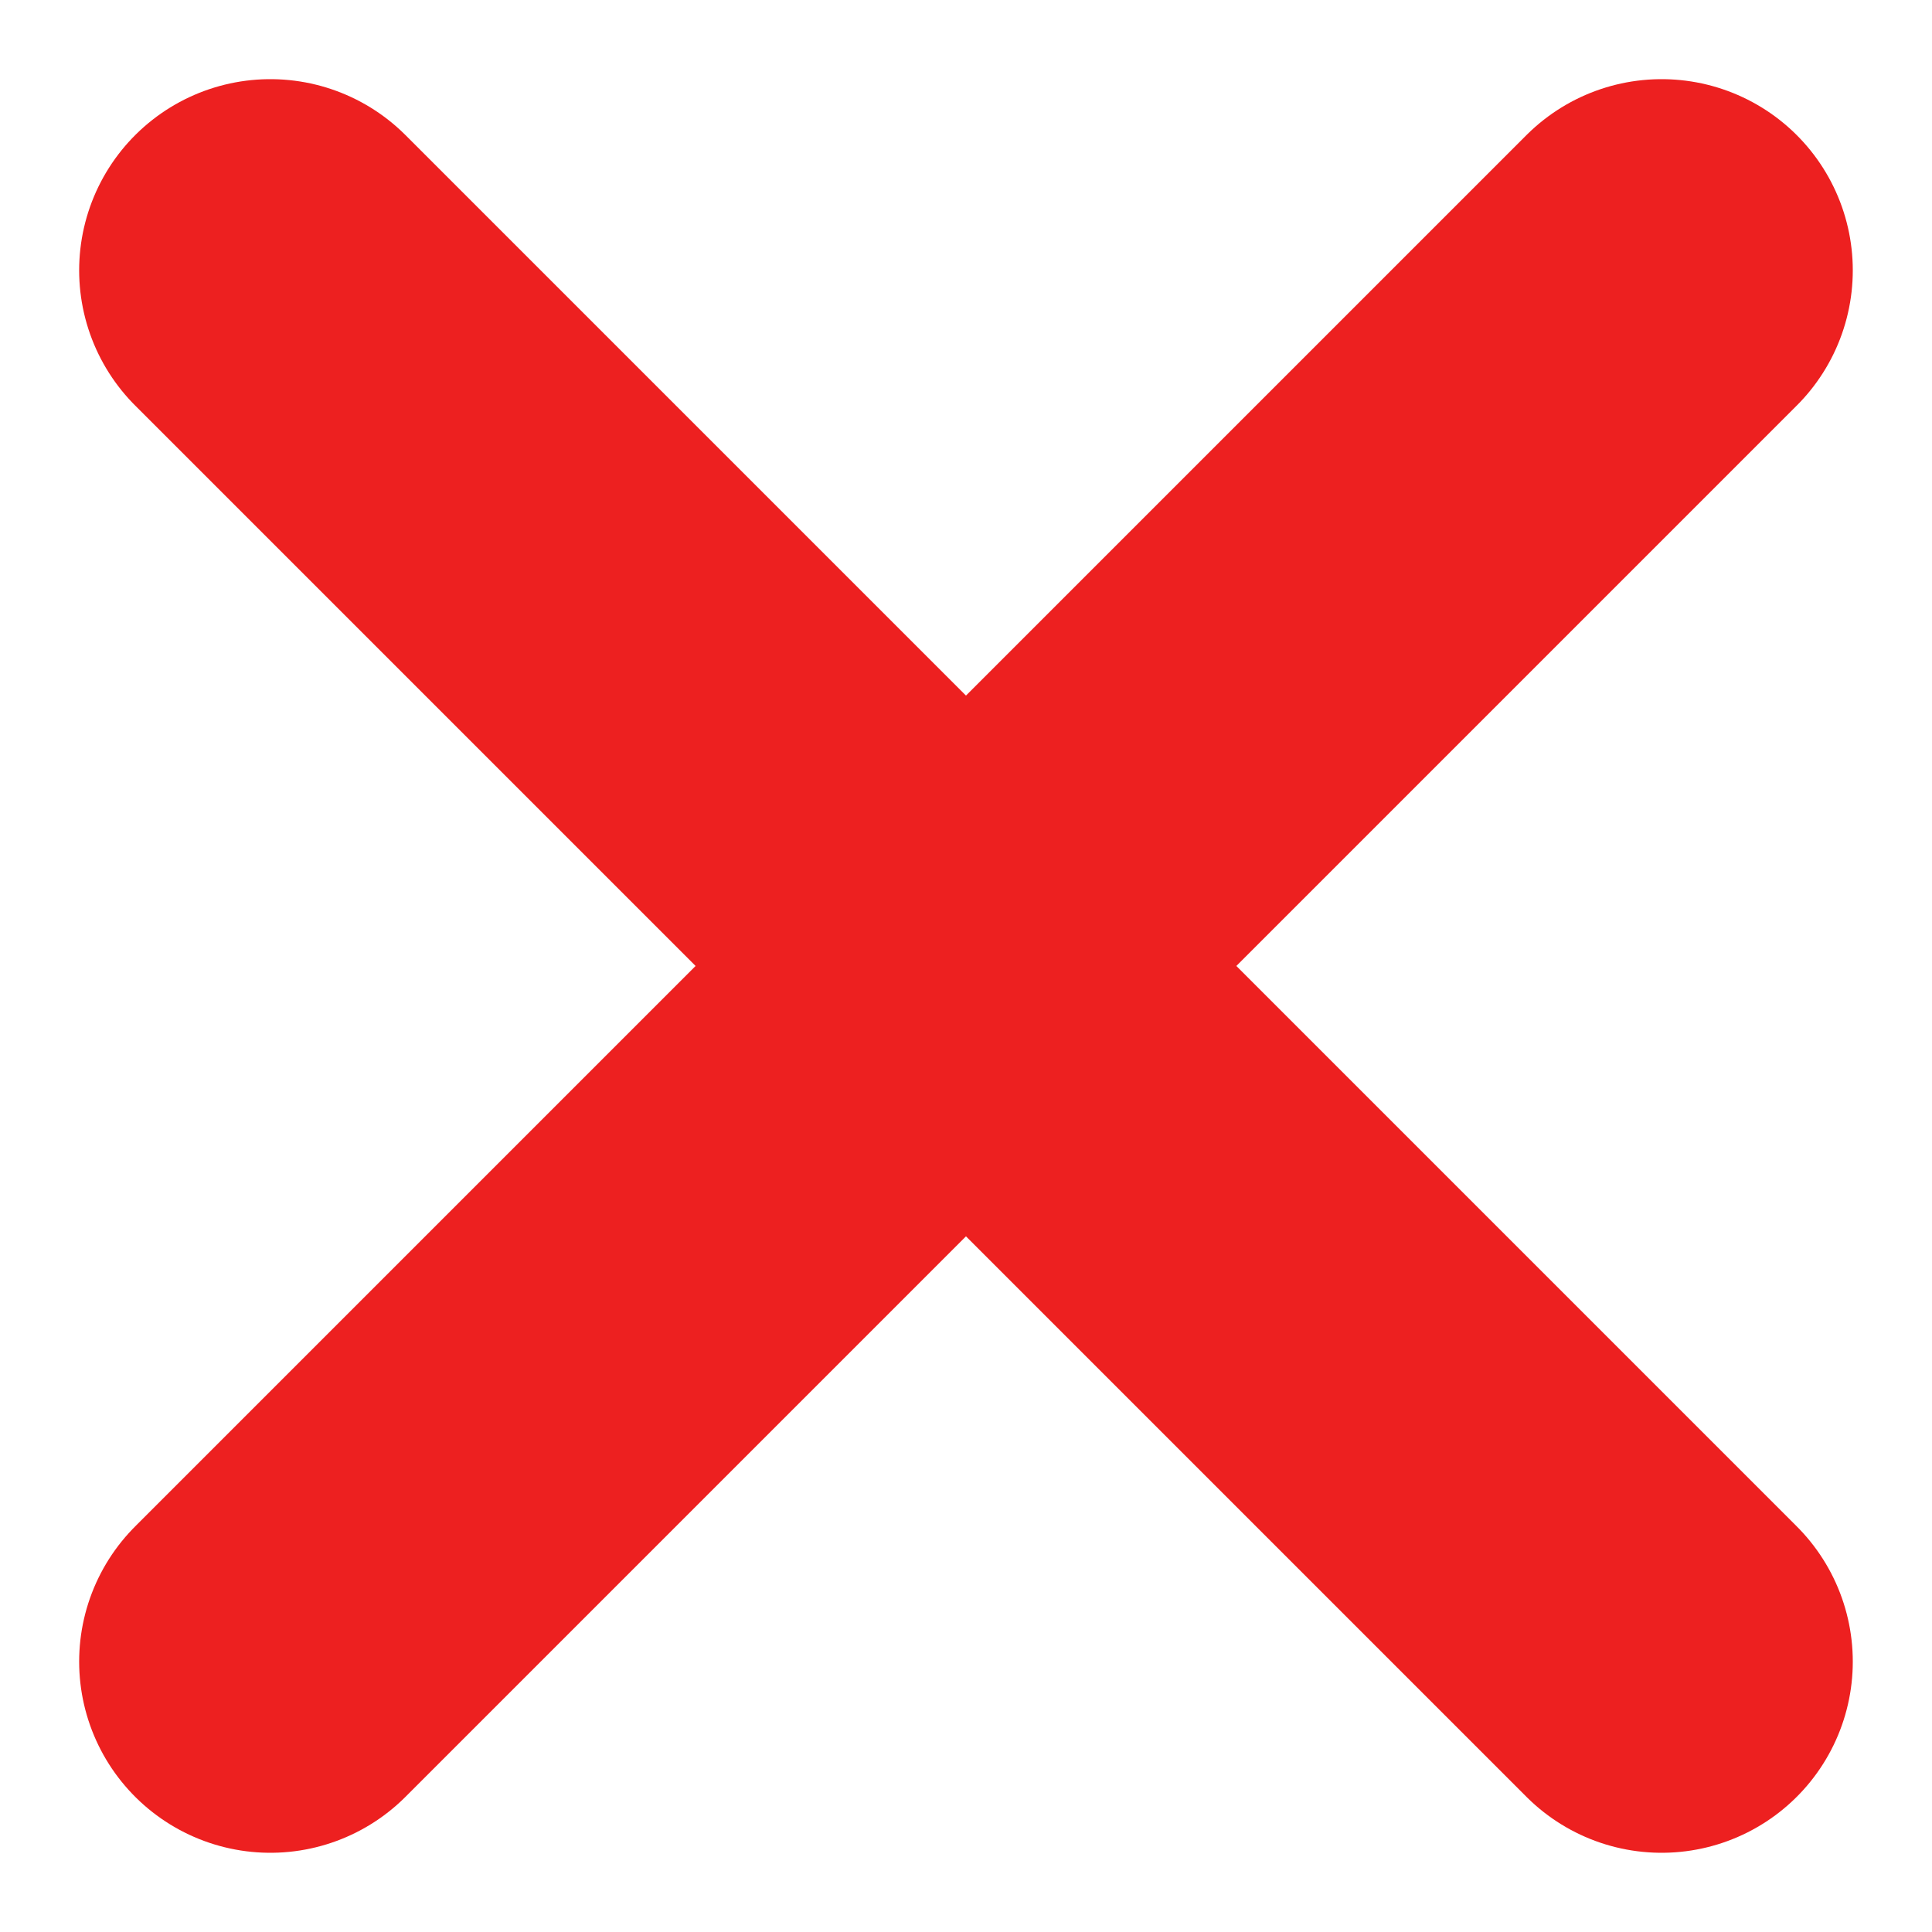 <svg xmlns="http://www.w3.org/2000/svg" width="30.316" height="30.315" viewBox="0 0 30.316 30.315">
  <path id="Icon_akar-cross" data-name="Icon akar-cross" d="M27.831,27.831,6,6M27.831,6,6,27.831" transform="translate(-1.758 -1.758)" fill="none" stroke="#ed2020" stroke-linecap="round" stroke-width="6"/>
</svg>
